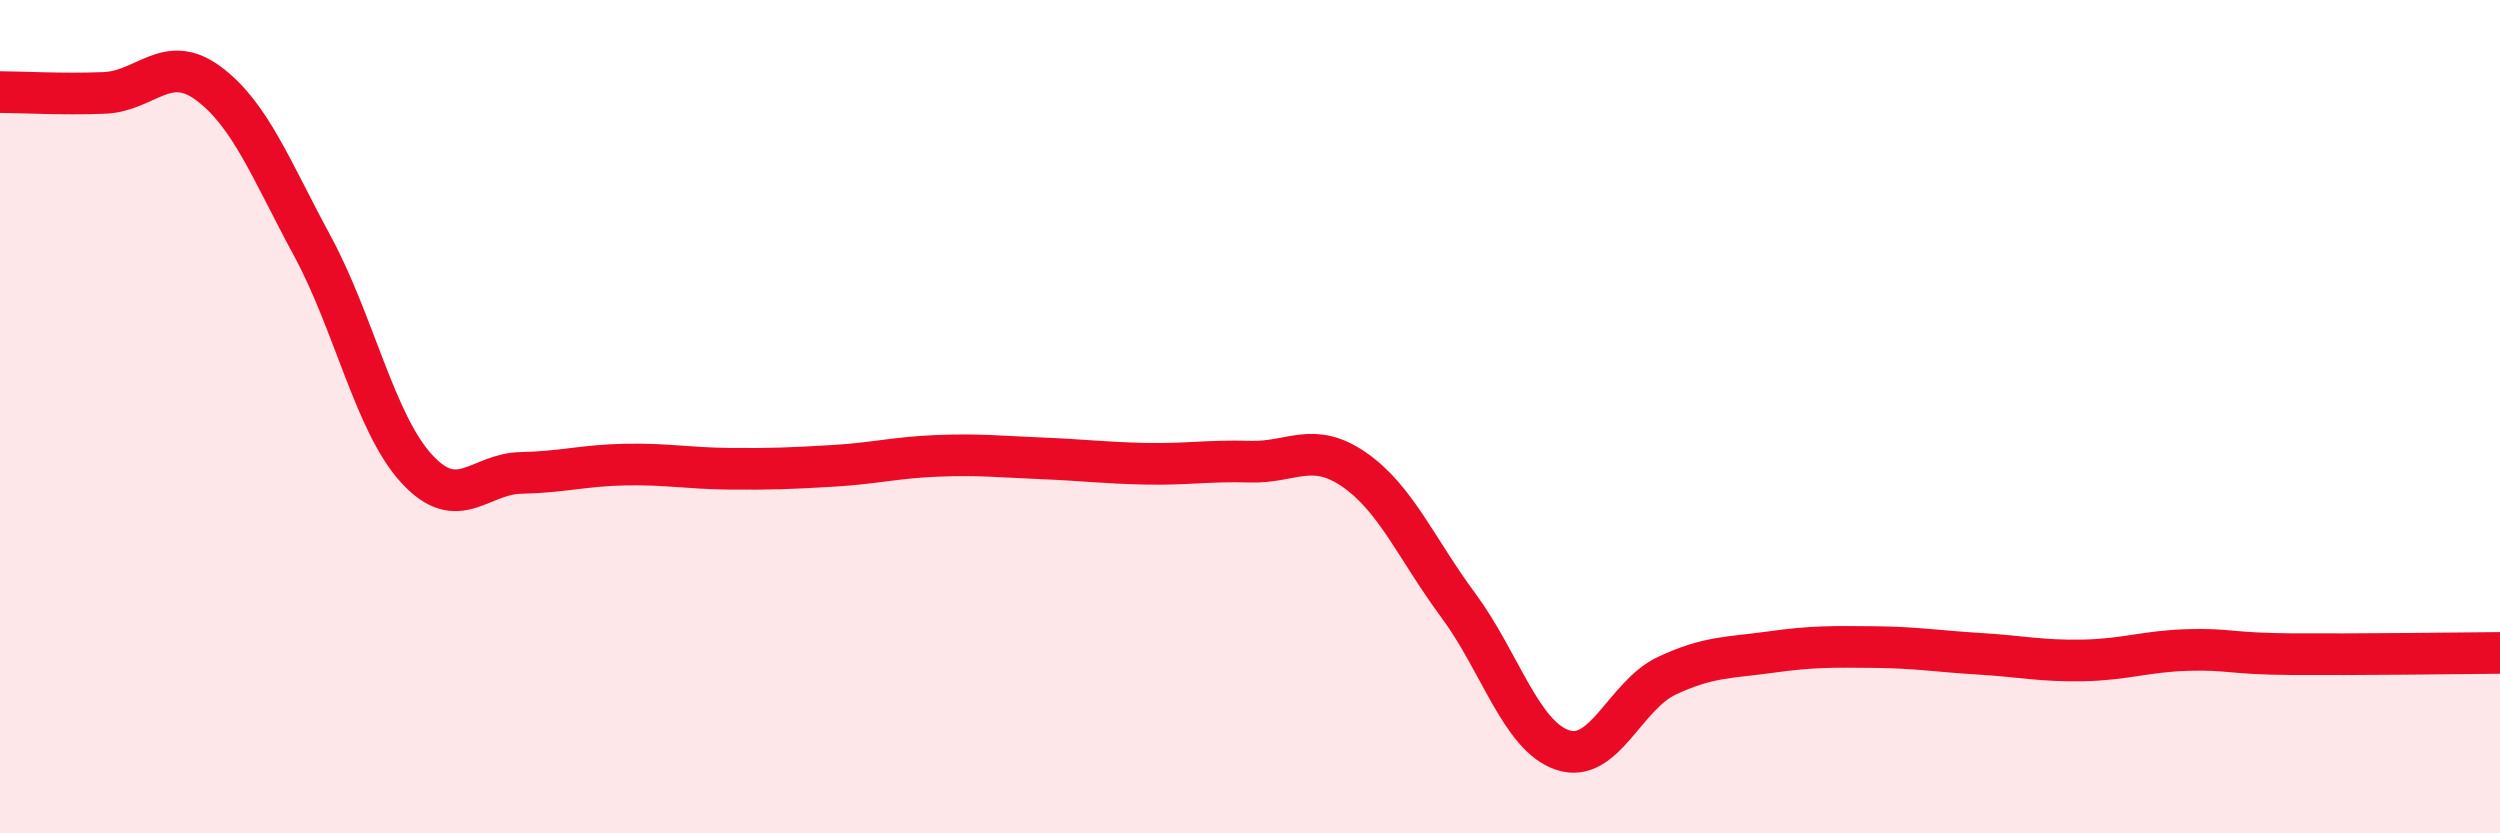 
    <svg width="60" height="20" viewBox="0 0 60 20" xmlns="http://www.w3.org/2000/svg">
      <path
        d="M 0,2.21 C 0.5,2.21 1.5,2.27 2.5,2.23 C 3.5,2.19 4,1.26 5,2 C 6,2.74 6.5,4.06 7.5,5.91 C 8.5,7.76 9,10.16 10,11.25 C 11,12.34 11.5,11.37 12.5,11.35 C 13.5,11.33 14,11.17 15,11.15 C 16,11.13 16.5,11.24 17.5,11.25 C 18.5,11.26 19,11.24 20,11.18 C 21,11.12 21.5,10.98 22.5,10.94 C 23.5,10.9 24,10.96 25,11 C 26,11.04 26.5,11.11 27.5,11.13 C 28.5,11.15 29,11.05 30,11.08 C 31,11.11 31.5,10.58 32.5,11.27 C 33.5,11.96 34,13.18 35,14.53 C 36,15.88 36.5,17.66 37.5,18 C 38.5,18.34 39,16.69 40,16.22 C 41,15.75 41.5,15.79 42.5,15.65 C 43.5,15.51 44,15.52 45,15.53 C 46,15.54 46.5,15.63 47.5,15.69 C 48.5,15.75 49,15.87 50,15.85 C 51,15.83 51.5,15.63 52.5,15.6 C 53.5,15.57 53.5,15.69 55,15.7 C 56.5,15.71 59,15.68 60,15.67L60 20L0 20Z"
        fill="#EB0A25"
        opacity="0.1"
        stroke-linecap="round"
        stroke-linejoin="round"
      />
      <path
        d="M 0,2.21 C 0.5,2.21 1.5,2.27 2.5,2.23 C 3.5,2.19 4,1.26 5,2 C 6,2.74 6.5,4.06 7.5,5.91 C 8.5,7.76 9,10.16 10,11.25 C 11,12.34 11.5,11.37 12.5,11.35 C 13.5,11.33 14,11.17 15,11.15 C 16,11.13 16.5,11.24 17.5,11.25 C 18.5,11.26 19,11.24 20,11.18 C 21,11.12 21.5,10.98 22.5,10.94 C 23.5,10.9 24,10.96 25,11 C 26,11.04 26.5,11.11 27.5,11.13 C 28.5,11.15 29,11.05 30,11.08 C 31,11.11 31.5,10.58 32.5,11.27 C 33.5,11.96 34,13.18 35,14.53 C 36,15.88 36.5,17.66 37.5,18 C 38.5,18.34 39,16.69 40,16.22 C 41,15.75 41.5,15.79 42.5,15.65 C 43.5,15.51 44,15.52 45,15.53 C 46,15.54 46.5,15.63 47.5,15.69 C 48.5,15.75 49,15.87 50,15.85 C 51,15.83 51.5,15.63 52.5,15.6 C 53.5,15.57 53.5,15.69 55,15.7 C 56.5,15.71 59,15.68 60,15.67"
        stroke="#EB0A25"
        stroke-width="1"
        fill="none"
        stroke-linecap="round"
        stroke-linejoin="round"
      />
    </svg>
  